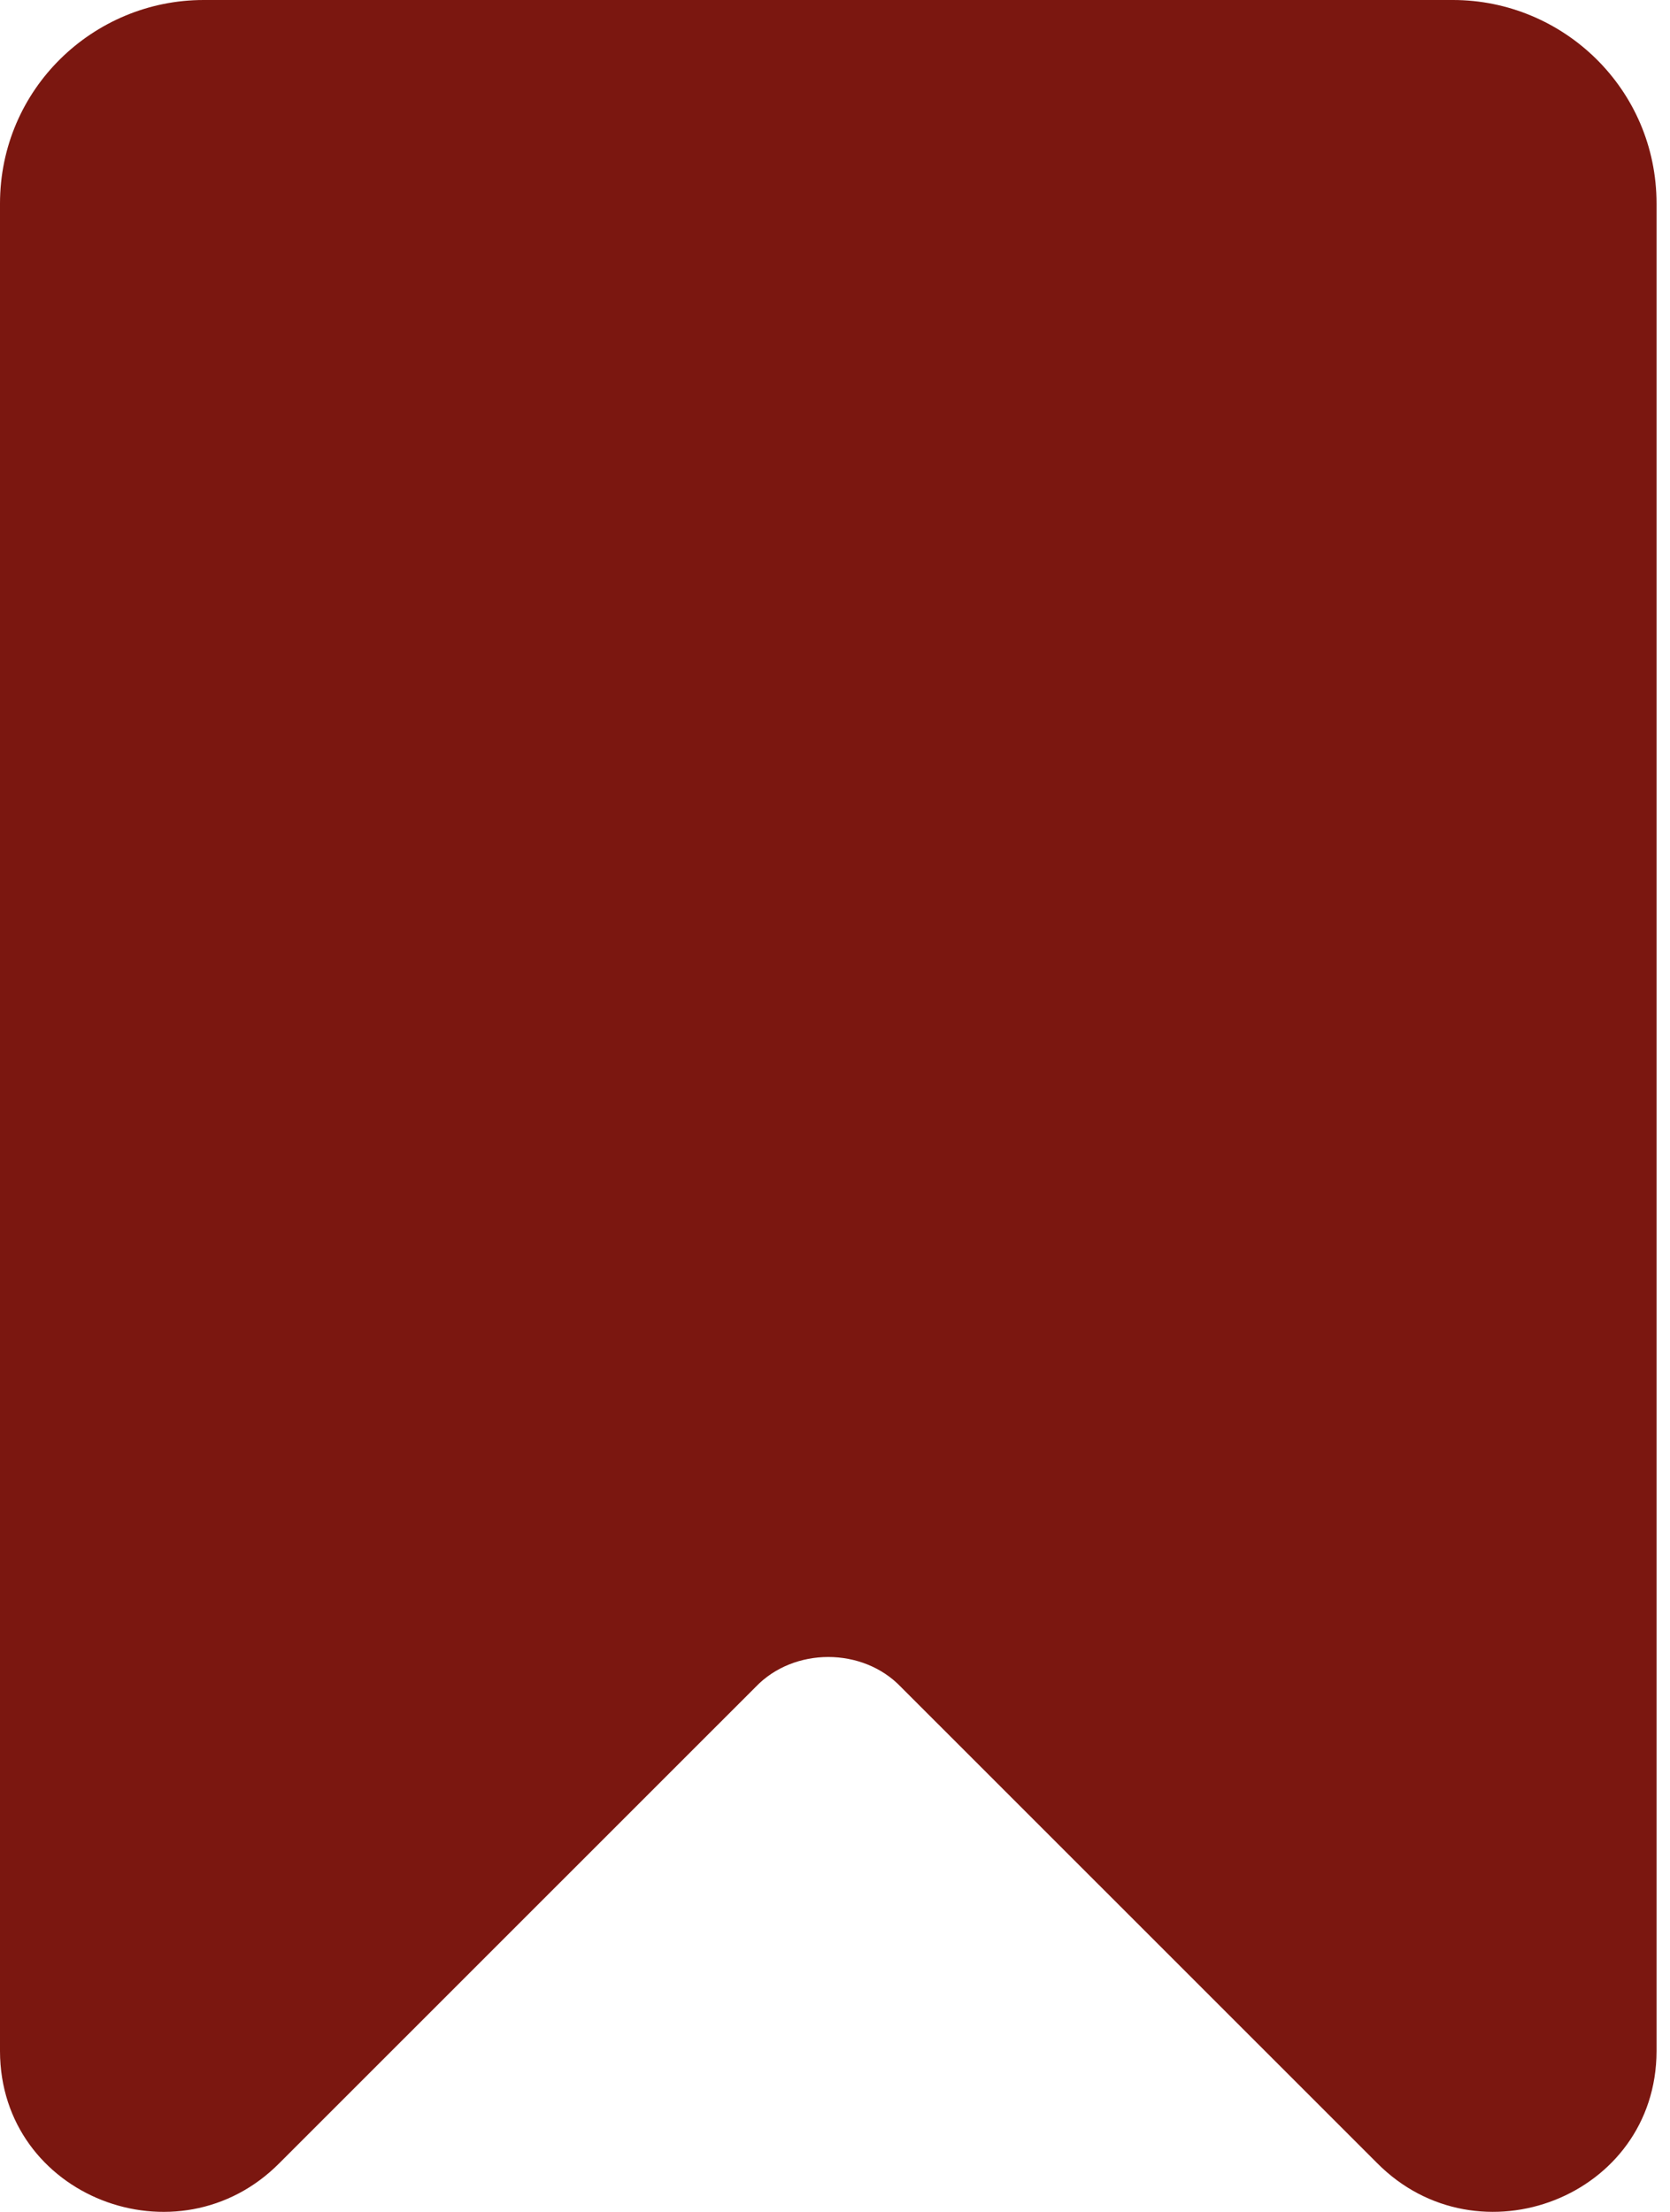 <svg xmlns="http://www.w3.org/2000/svg" width="37" height="49" viewBox="0 0 37 49" fill="none"><path id="Vector" d="M32.191 0H4.511C2.072 0 0 1.967 0 4.511V45.44C0.007 48.669 3.951 50.184 6.193 47.917L16.743 37.37C17.589 36.487 19.113 36.487 19.959 37.37L30.509 47.917C32.752 50.184 36.695 48.667 36.702 45.44V4.511C36.702 1.967 34.63 0 32.191 0Z" fill="#7B1710"></path></svg>